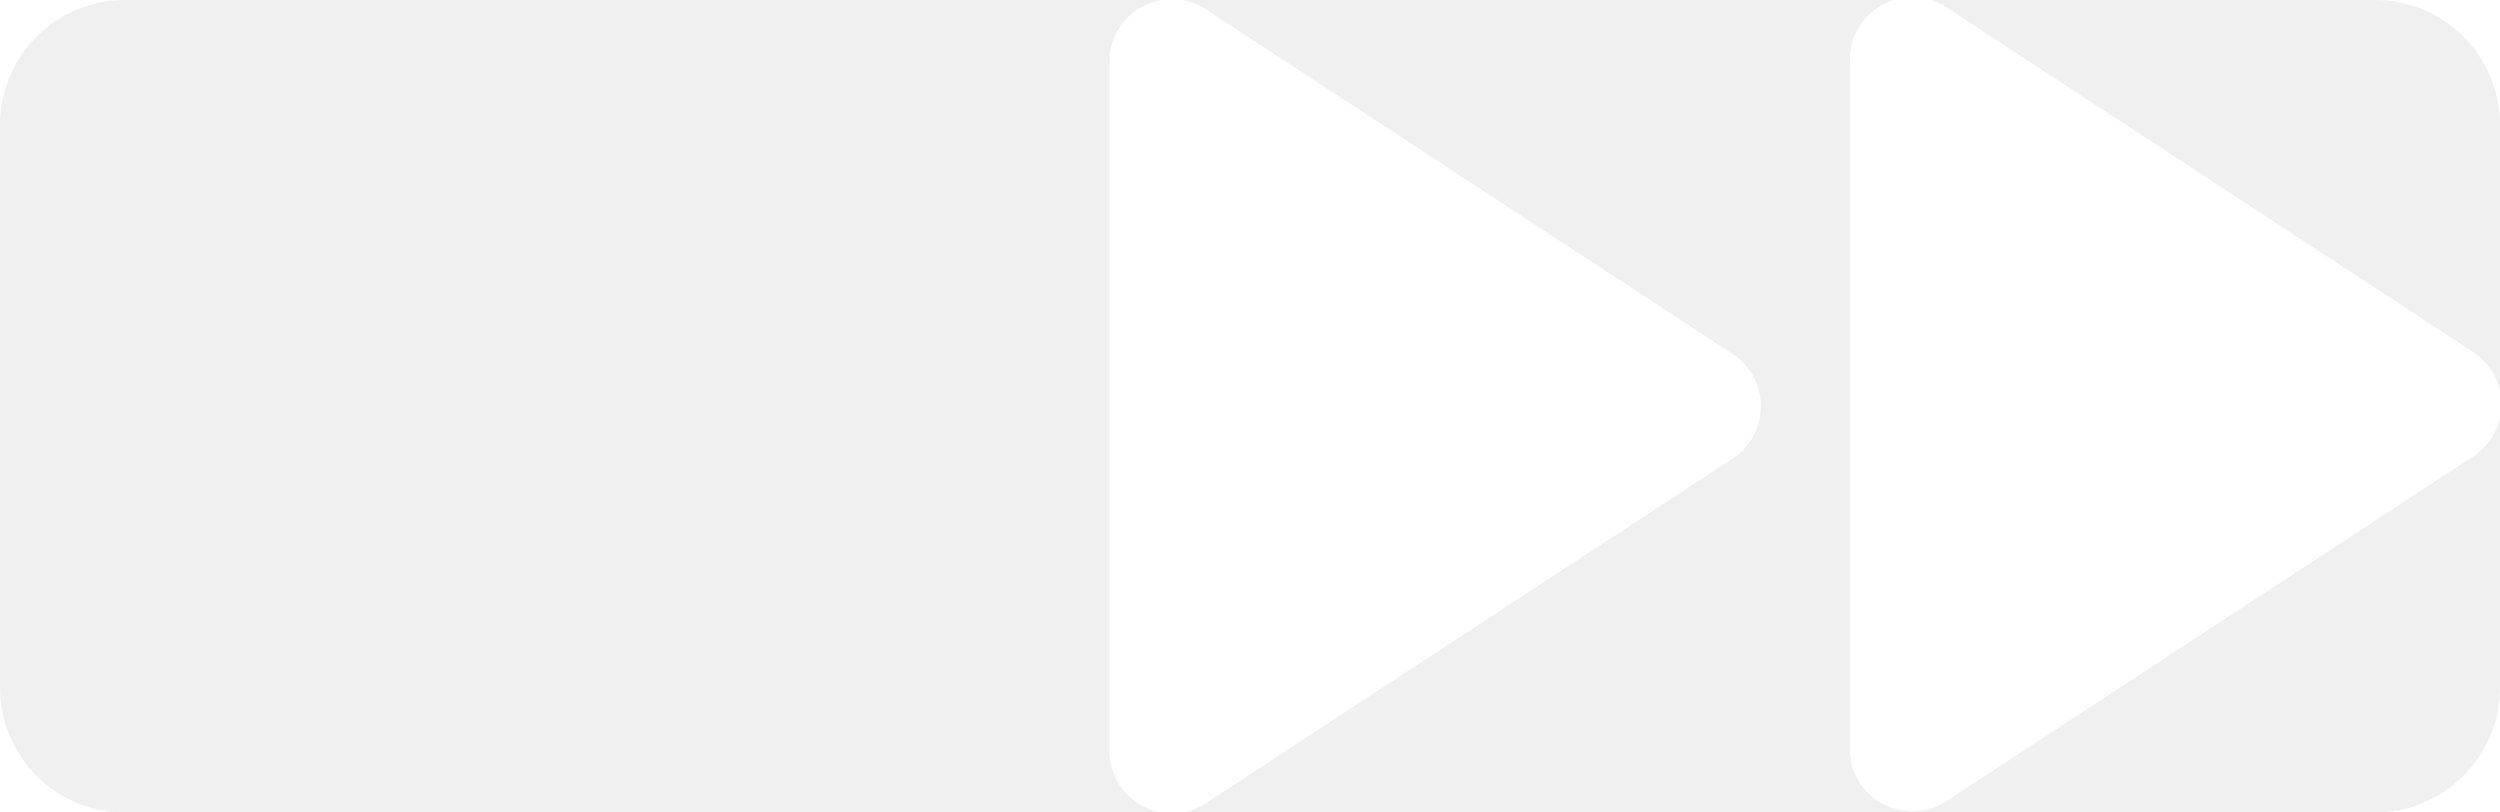 <?xml version="1.0" encoding="UTF-8"?> <svg xmlns="http://www.w3.org/2000/svg" width="40" height="13" viewBox="0 0 40 13" fill="none"><path d="M40 6.264C39.949 6.017 39.805 5.786 39.568 5.631L31.145 0.119C31.064 0.066 30.98 0.027 30.895 0H38C39.105 0 40 0.895 40 2V6.264Z" fill="#D9D9D9" fill-opacity="0.4"></path><path d="M40 6.672V11C40 12.105 39.105 13 38 13H18.915C19.045 12.978 19.175 12.929 19.297 12.849L27.721 7.337C28.324 6.942 28.324 6.058 27.721 5.663L19.297 0.151C19.175 0.071 19.045 0.022 18.915 0H30.302C29.909 0.123 29.597 0.483 29.597 0.956V11.98C29.597 12.774 30.48 13.252 31.145 12.816L39.568 7.305C39.805 7.149 39.949 6.919 40 6.672Z" fill="#D9D9D9" fill-opacity="0.4"></path><path d="M2 13H18.59C18.136 12.924 17.75 12.538 17.75 12.012V0.988C17.75 0.462 18.136 0.076 18.59 0H2C0.895 0 0 0.895 0 2V11C0 12.105 0.895 13 2 13Z" fill="#D9D9D9" fill-opacity="0.4"></path></svg> 